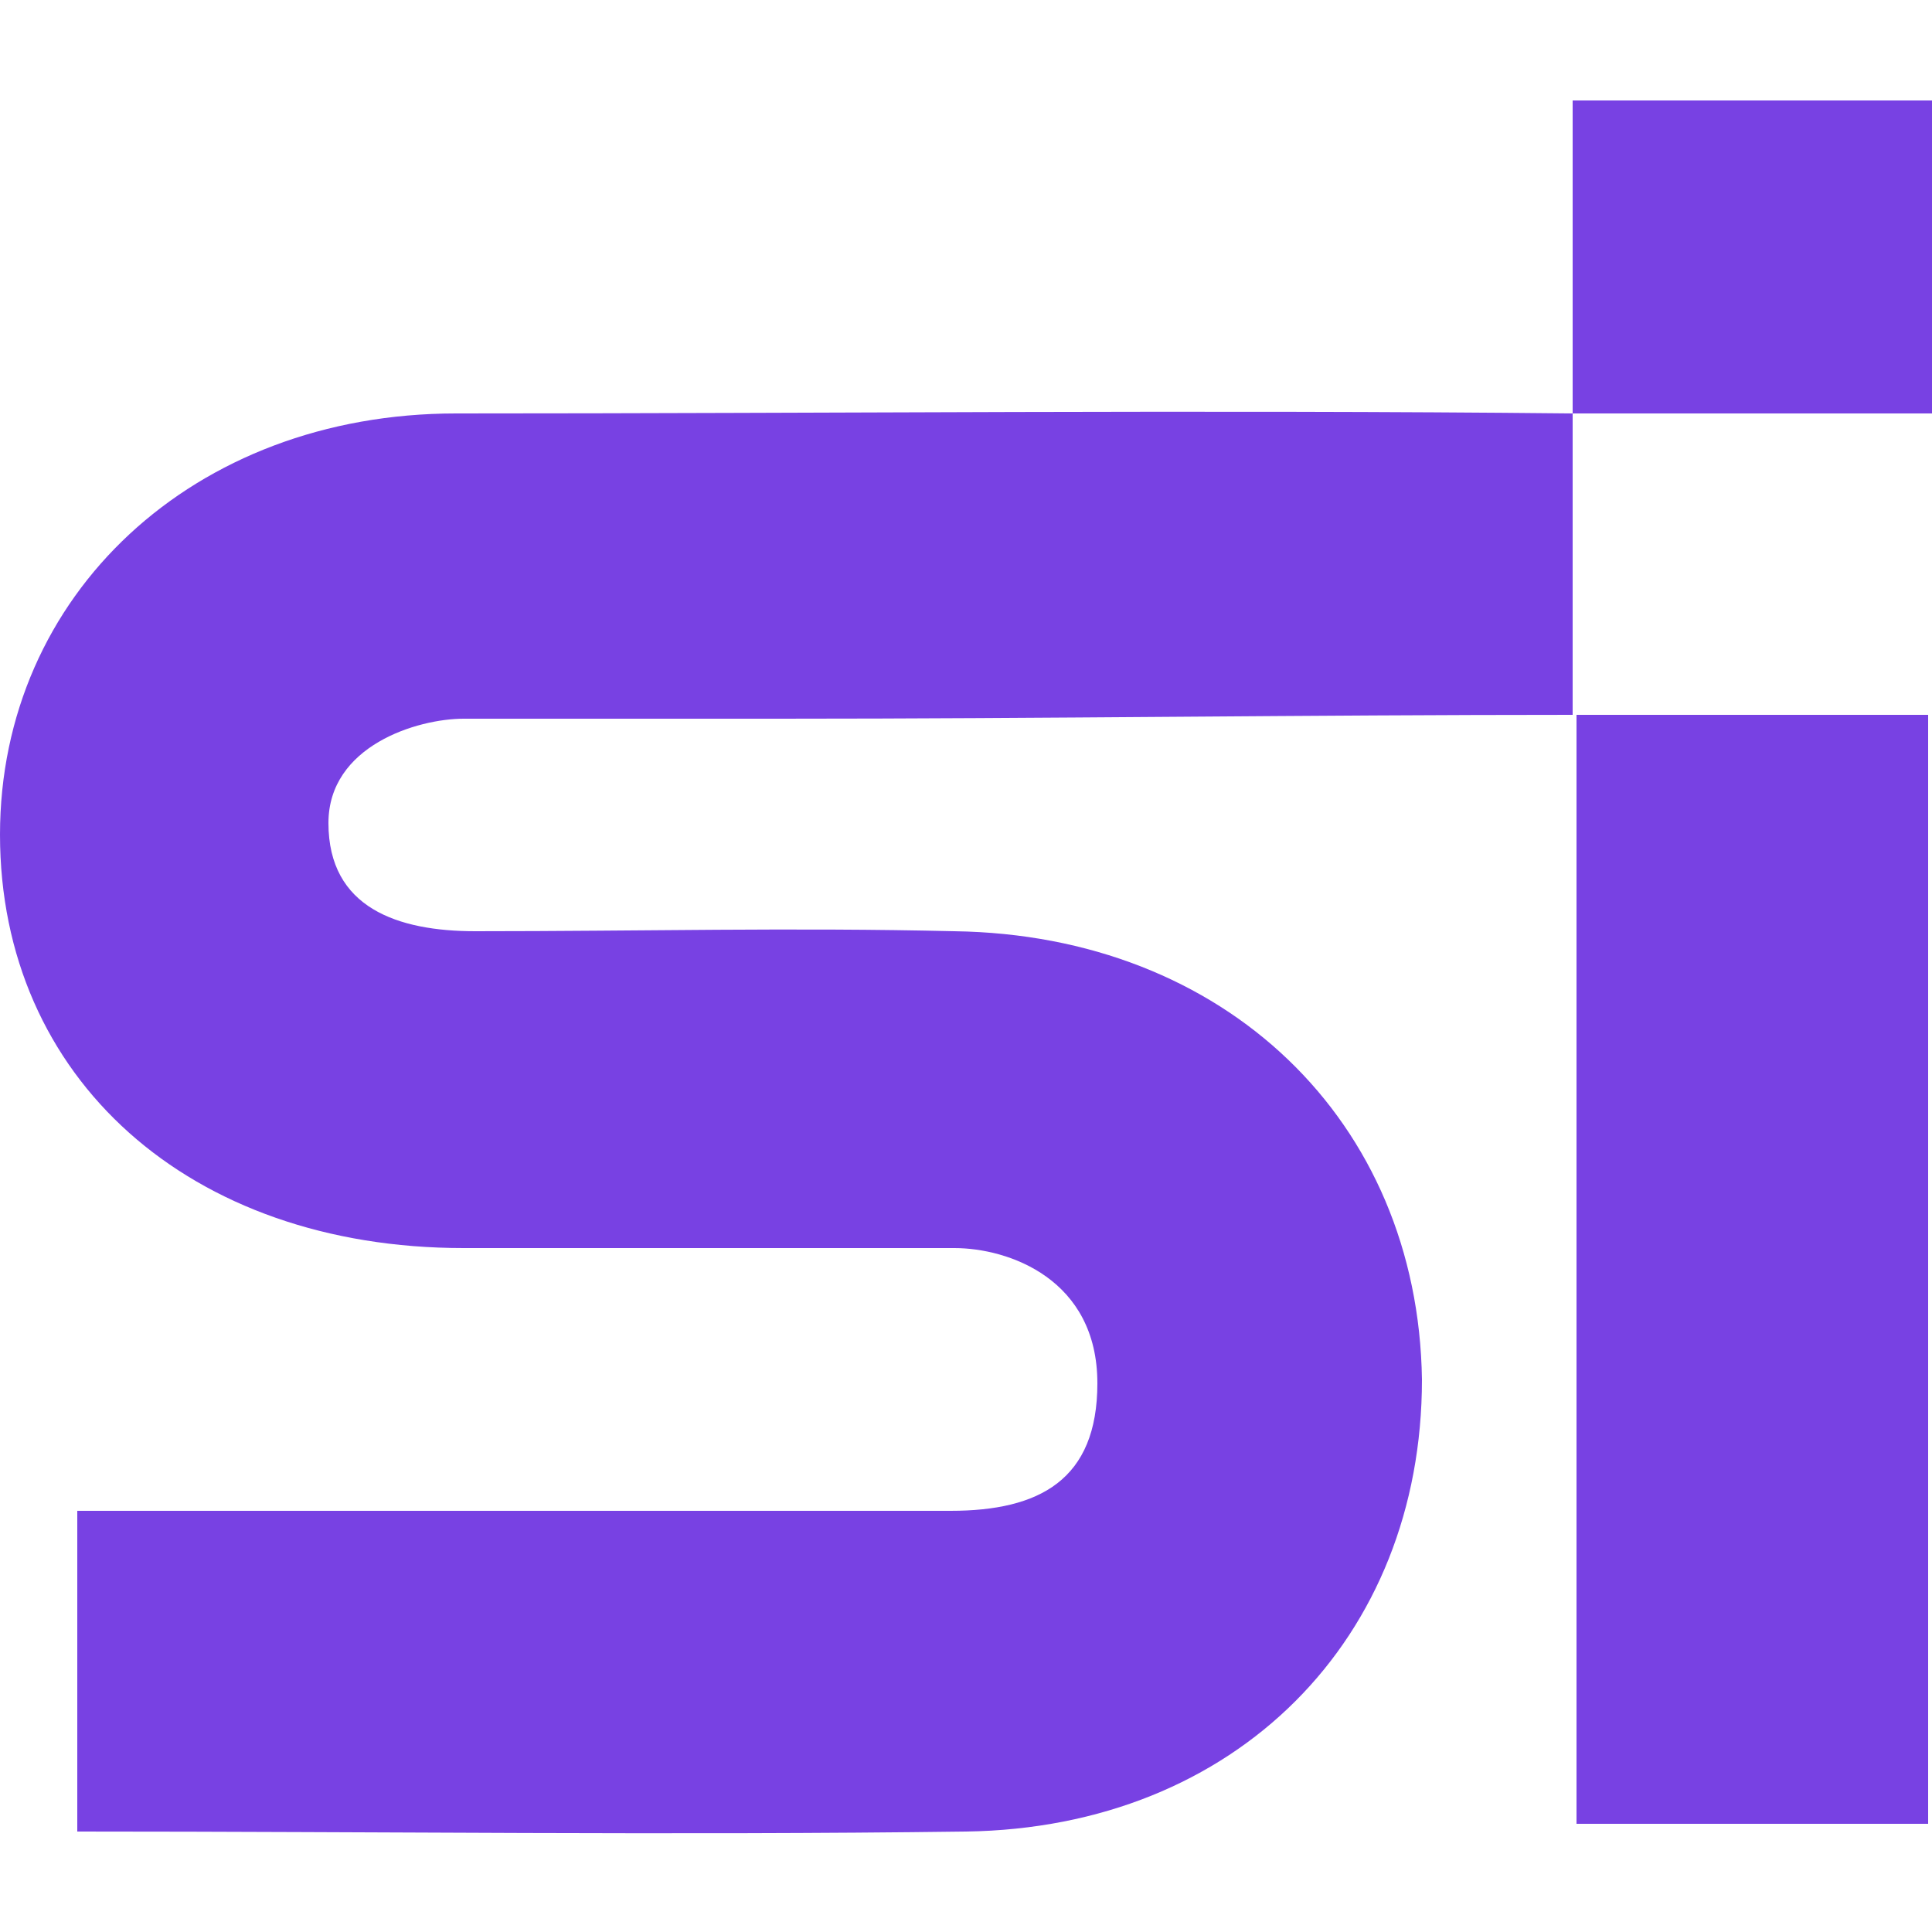 <?xml version="1.0" encoding="utf-8"?>
<!-- Generator: Adobe Illustrator 27.5.0, SVG Export Plug-In . SVG Version: 6.00 Build 0)  -->
<svg version="1.1" id="Layer_1" xmlns="http://www.w3.org/2000/svg" xmlns:xlink="http://www.w3.org/1999/xlink" x="0px" y="0px"
	 viewBox="0 0 50 50" style="enable-background:new 0 0 50 50;" xml:space="preserve">
<style type="text/css">
	.st0{fill:#7841E3;}
</style>
<path class="st0" d="M40.7,18.5c-6.8,0-13.7,0.1-20.5,0.1c-2.7,0-5.5,0-8.2,0c-1.2,0-3.5,0.7-3.5,2.7c0,2.2,1.8,2.8,3.8,2.8
	c4.3,0,8.2-0.1,12.4,0c7,0.1,12,4.9,12.1,11.6C36.8,42.4,32,47.3,25,47.4c-7.6,0.1-15.2,0-23,0c0-2.8,0-5.4,0-8.3
	c6.5,0,12.9,0,19.2,0c1.1,0,2.2,0,3.4,0c2.3,0,3.8-0.8,3.8-3.3c0-2.7-2.3-3.5-3.7-3.5c-4.2,0-8.5,0-12.7,0C4.9,32.3,0,27.9,0,21.6
	c0-6.2,5-10.9,11.8-10.9c9.6,0,19.3-0.1,28.9,0L40.7,18.5C40.7,18.5,40.7,18.5,40.7,18.5z"/>
<path class="st0" d="M49.9,18.5c0,9.2,0,19.2,0,28.7c-3,0-6,0-9.1,0c0-9.6,0-19.1,0-28.7L49.9,18.5z"/>
<path class="st0" d="M40.7,10.7c0-2.7,0-5.2,0-8.1c3.5,0,6,0,9.3,0c0,2.6,0,5.1,0,8.1L40.7,10.7z"/>
</svg>
